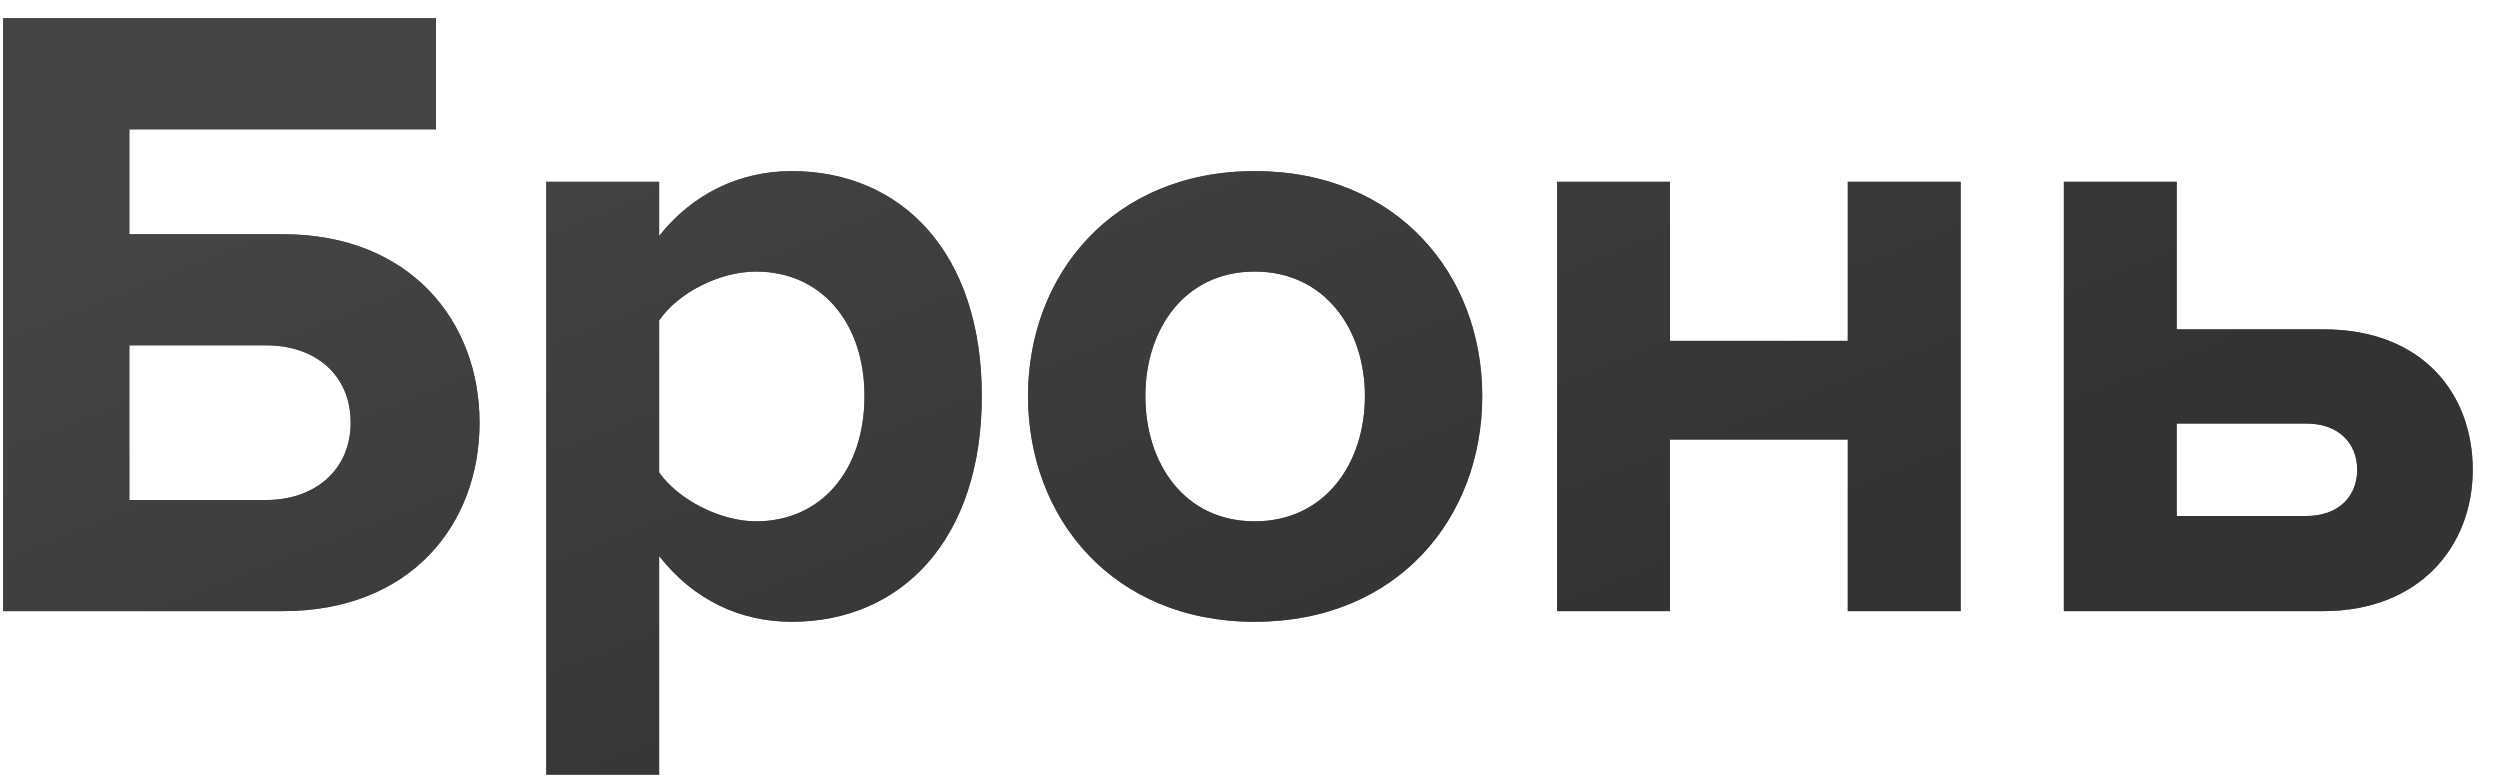 <?xml version="1.0" encoding="UTF-8"?> <svg xmlns="http://www.w3.org/2000/svg" width="90" height="28" viewBox="0 0 90 28" fill="none"> <path d="M0.112 0.656H15.696V4.656H4.656V8.432H10.192C14.736 8.432 17.264 11.536 17.264 15.216C17.264 18.896 14.768 22 10.192 22H0.112V0.656ZM9.584 12.432H4.656V18H9.584C11.344 18 12.624 16.912 12.624 15.216C12.624 13.488 11.344 12.432 9.584 12.432ZM28.497 22.384C26.673 22.384 24.977 21.616 23.729 20.016V27.888H19.665V6.544H23.729V8.496C24.913 6.992 26.609 6.16 28.497 6.16C32.465 6.16 35.345 9.104 35.345 14.256C35.345 19.408 32.465 22.384 28.497 22.384ZM27.217 18.768C29.553 18.768 31.121 16.944 31.121 14.256C31.121 11.6 29.553 9.776 27.217 9.776C25.905 9.776 24.401 10.544 23.729 11.536V17.008C24.401 17.968 25.905 18.768 27.217 18.768ZM45.169 22.384C40.081 22.384 37.009 18.672 37.009 14.256C37.009 9.872 40.081 6.16 45.169 6.16C50.289 6.16 53.361 9.872 53.361 14.256C53.361 18.672 50.289 22.384 45.169 22.384ZM45.169 18.768C47.697 18.768 49.137 16.688 49.137 14.256C49.137 11.856 47.697 9.776 45.169 9.776C42.641 9.776 41.233 11.856 41.233 14.256C41.233 16.688 42.641 18.768 45.169 18.768ZM60.12 22H56.056V6.544H60.12V12.272H66.52V6.544H70.584V22H66.52V15.824H60.12V22ZM74.299 6.544H78.362V11.856H83.642C87.227 11.856 89.019 14.192 89.019 16.912C89.019 19.664 87.099 22 83.642 22H74.299V6.544ZM83.034 15.248H78.362V18.576H83.034C84.186 18.576 84.859 17.872 84.859 16.912C84.859 15.952 84.186 15.248 83.034 15.248Z" fill="#6F635B"></path> <path d="M0.112 0.656H15.696V4.656H4.656V8.432H10.192C14.736 8.432 17.264 11.536 17.264 15.216C17.264 18.896 14.768 22 10.192 22H0.112V0.656ZM9.584 12.432H4.656V18H9.584C11.344 18 12.624 16.912 12.624 15.216C12.624 13.488 11.344 12.432 9.584 12.432ZM28.497 22.384C26.673 22.384 24.977 21.616 23.729 20.016V27.888H19.665V6.544H23.729V8.496C24.913 6.992 26.609 6.16 28.497 6.16C32.465 6.16 35.345 9.104 35.345 14.256C35.345 19.408 32.465 22.384 28.497 22.384ZM27.217 18.768C29.553 18.768 31.121 16.944 31.121 14.256C31.121 11.6 29.553 9.776 27.217 9.776C25.905 9.776 24.401 10.544 23.729 11.536V17.008C24.401 17.968 25.905 18.768 27.217 18.768ZM45.169 22.384C40.081 22.384 37.009 18.672 37.009 14.256C37.009 9.872 40.081 6.16 45.169 6.16C50.289 6.16 53.361 9.872 53.361 14.256C53.361 18.672 50.289 22.384 45.169 22.384ZM45.169 18.768C47.697 18.768 49.137 16.688 49.137 14.256C49.137 11.856 47.697 9.776 45.169 9.776C42.641 9.776 41.233 11.856 41.233 14.256C41.233 16.688 42.641 18.768 45.169 18.768ZM60.12 22H56.056V6.544H60.12V12.272H66.52V6.544H70.584V22H66.52V15.824H60.12V22ZM74.299 6.544H78.362V11.856H83.642C87.227 11.856 89.019 14.192 89.019 16.912C89.019 19.664 87.099 22 83.642 22H74.299V6.544ZM83.034 15.248H78.362V18.576H83.034C84.186 18.576 84.859 17.872 84.859 16.912C84.859 15.952 84.186 15.248 83.034 15.248Z" fill="url(#paint0_linear_57_1370)"></path> <defs> <linearGradient id="paint0_linear_57_1370" x1="18.222" y1="3.933" x2="29.726" y2="32.99" gradientUnits="userSpaceOnUse"> <stop stop-color="#444444"></stop> <stop offset="1" stop-color="#333333"></stop> </linearGradient> </defs> </svg> 